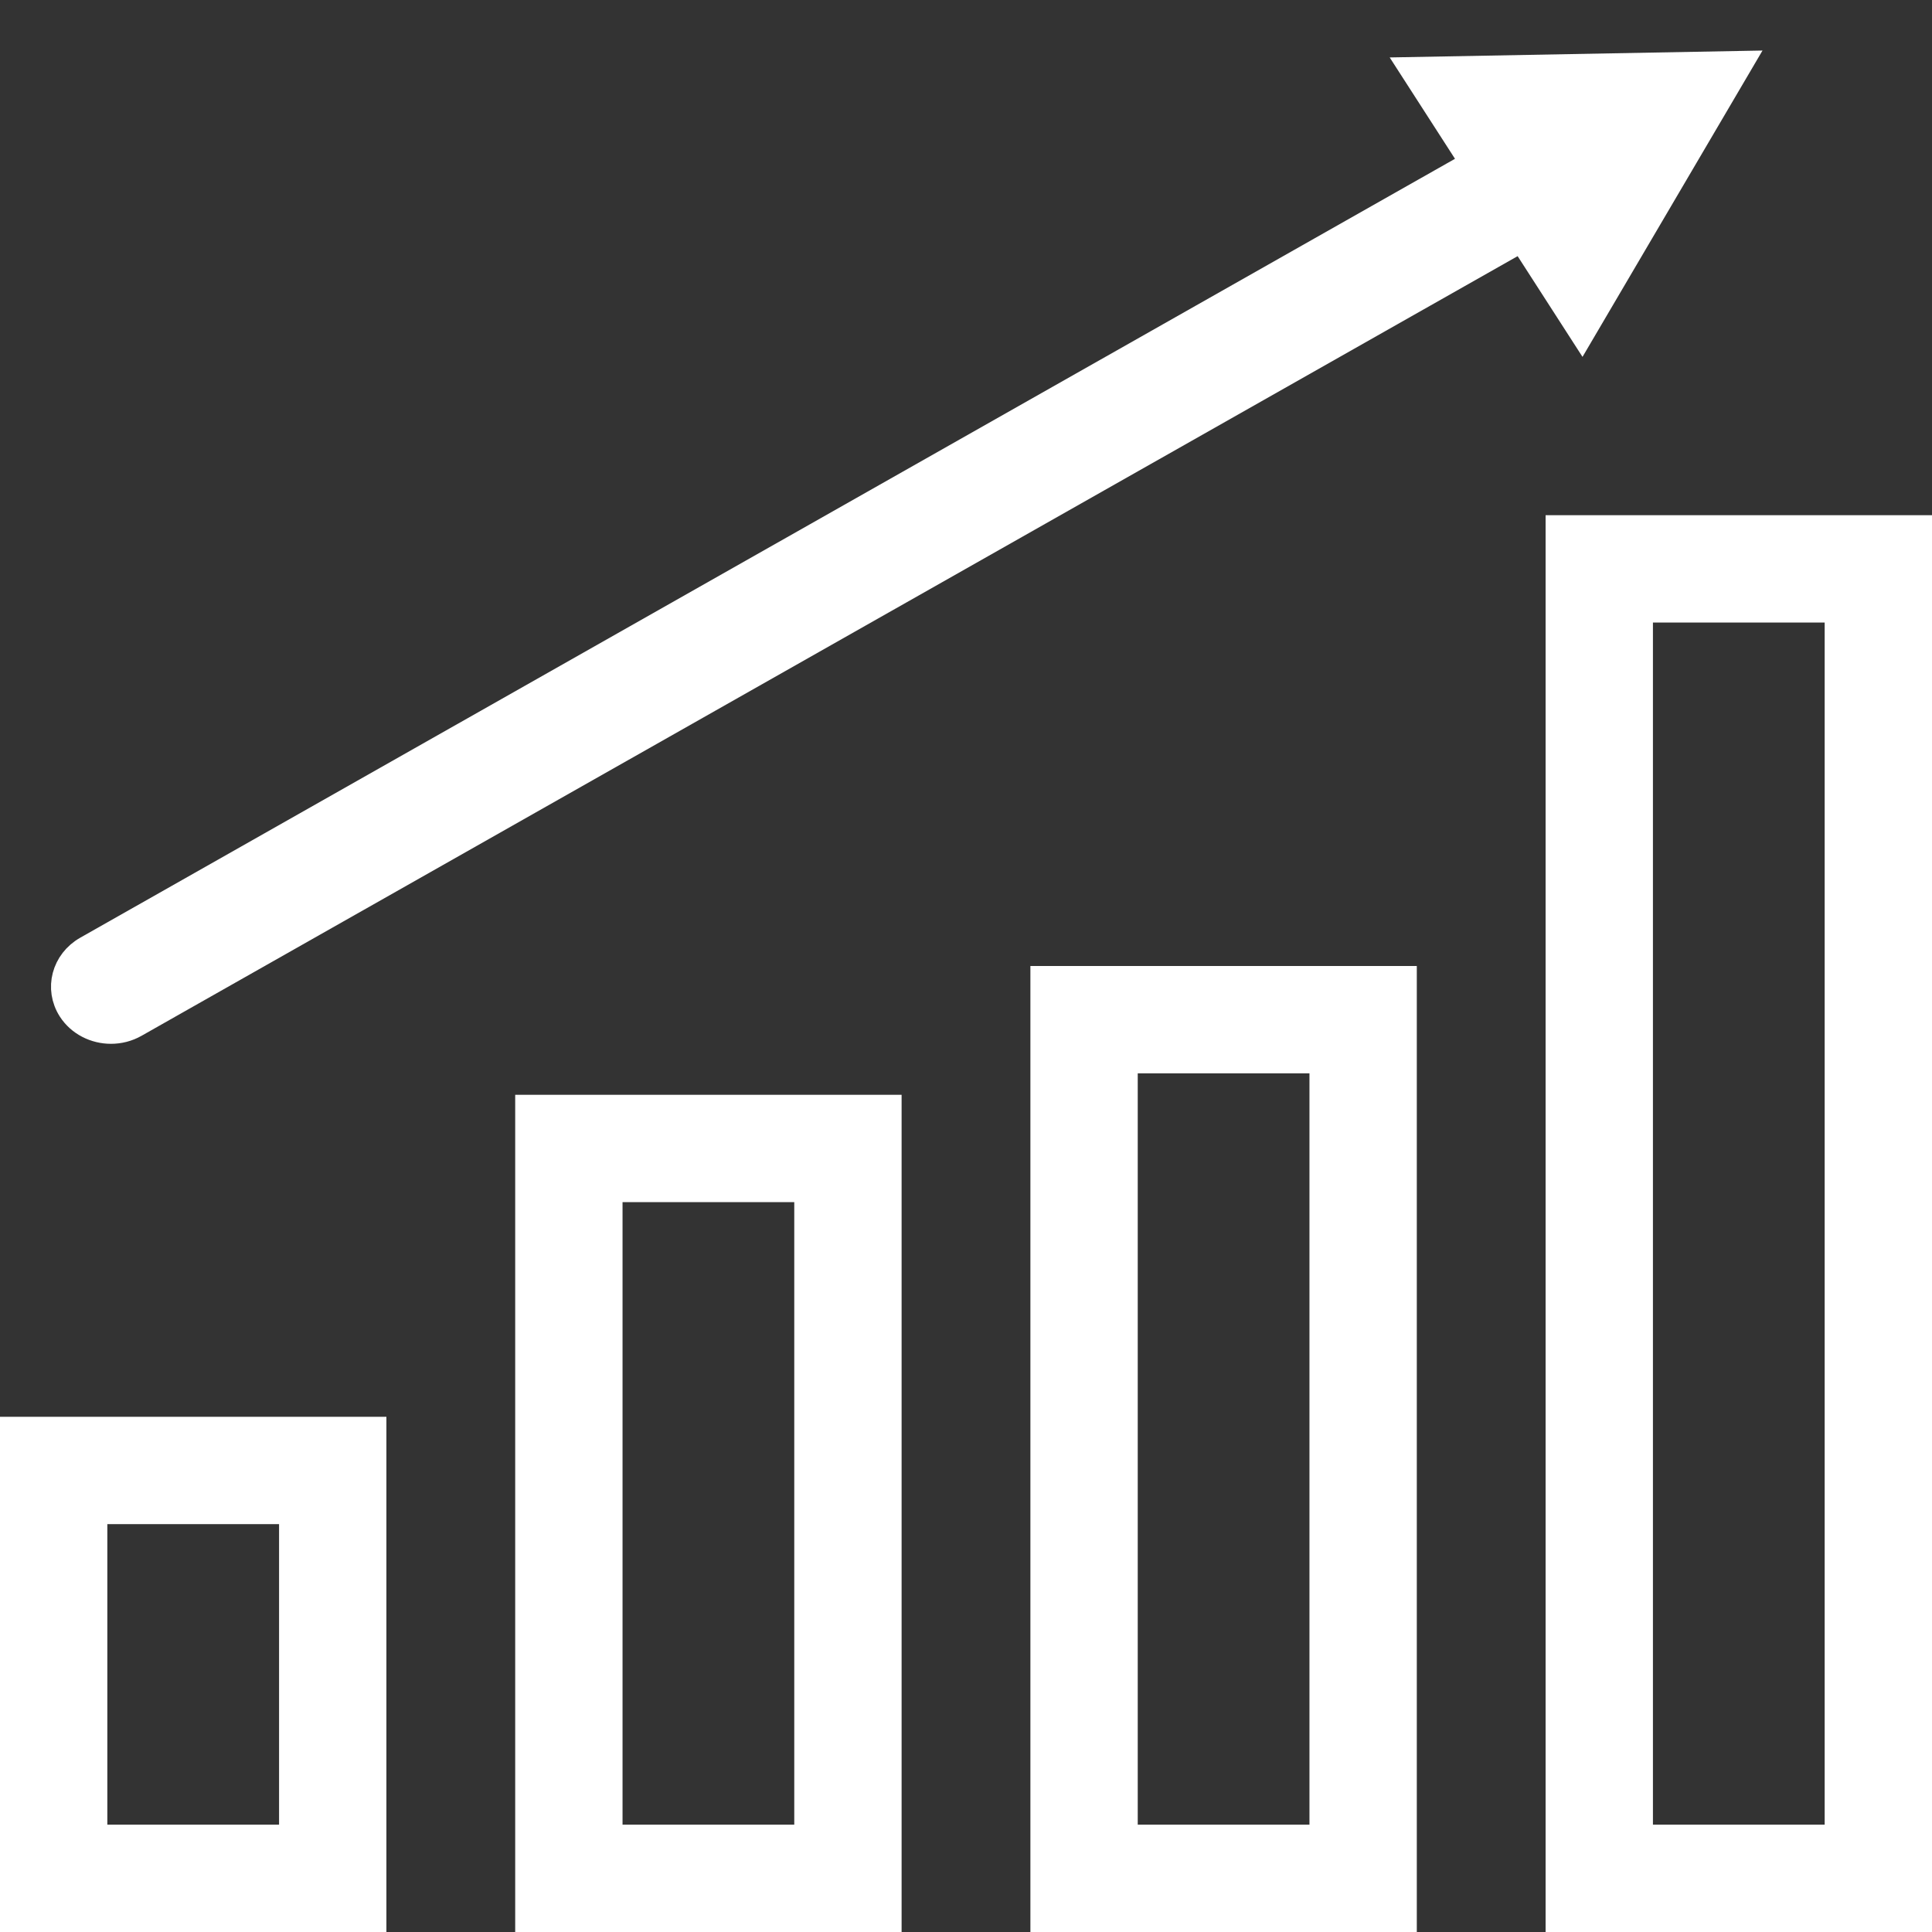 <?xml version="1.0" encoding="UTF-8"?> <svg xmlns="http://www.w3.org/2000/svg" width="36" height="36" viewBox="0 0 36 36" fill="none"><rect x="0" y="0" width="36" height="36" fill="#333333" stroke="none"/><path d="M6.2 27.4V35H1V27.4H6.2Z" stroke="white" stroke-width="2"></path><path d="M15.8 35H10.6V21.4H15.8L15.8 35ZM15.8 20.831V20.831V20.831Z" stroke="white" stroke-width="2"></path><path d="M25.4 35H20.2V19H25.4L25.4 35ZM25.4 18.407V18.407V18.407Z" stroke="white" stroke-width="2"></path><path d="M35 35H29.8V10.6H35V35Z" stroke="white" stroke-width="2"></path><path d="M32.4 1.2L26.348 1.312L27.465 3.046L1.619 17.69C1.209 17.922 1.078 18.422 1.325 18.807C1.488 19.06 1.775 19.2 2.068 19.2C2.221 19.2 2.376 19.162 2.516 19.082L28.361 4.439L29.478 6.173L32.4 1.2Z" fill="white" stroke="white" stroke-width="0.5"></path></svg> 